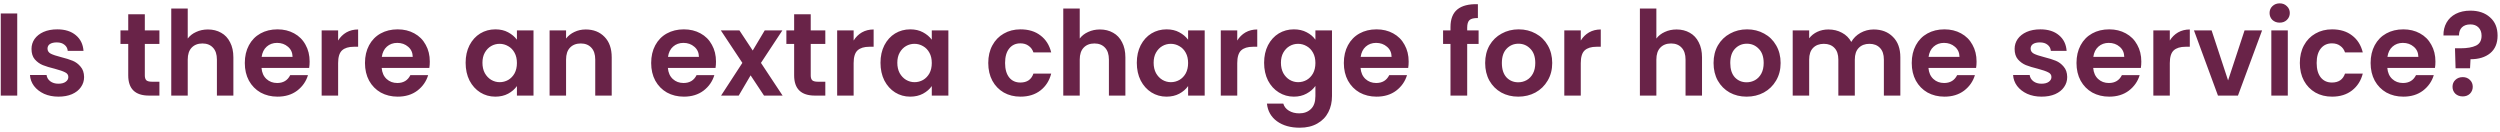 <svg width="340" height="18" viewBox="0 0 340 18" fill="none" xmlns="http://www.w3.org/2000/svg">
<path d="M2.344 1.832V13H0.104V1.832H2.344ZM7.949 13.144C7.224 13.144 6.573 13.016 5.997 12.76C5.421 12.493 4.962 12.136 4.621 11.688C4.29 11.24 4.109 10.744 4.077 10.2H6.333C6.376 10.541 6.541 10.824 6.829 11.048C7.128 11.272 7.496 11.384 7.933 11.384C8.36 11.384 8.69 11.299 8.925 11.128C9.17 10.957 9.293 10.739 9.293 10.472C9.293 10.184 9.144 9.971 8.845 9.832C8.557 9.683 8.093 9.523 7.453 9.352C6.792 9.192 6.248 9.027 5.821 8.856C5.405 8.685 5.042 8.424 4.733 8.072C4.434 7.72 4.285 7.245 4.285 6.648C4.285 6.157 4.424 5.709 4.701 5.304C4.989 4.899 5.394 4.579 5.917 4.344C6.45 4.109 7.074 3.992 7.789 3.992C8.845 3.992 9.688 4.259 10.317 4.792C10.947 5.315 11.293 6.024 11.357 6.92H9.213C9.181 6.568 9.032 6.291 8.765 6.088C8.509 5.875 8.162 5.768 7.725 5.768C7.32 5.768 7.005 5.843 6.781 5.992C6.568 6.141 6.461 6.349 6.461 6.616C6.461 6.915 6.61 7.144 6.909 7.304C7.208 7.453 7.672 7.608 8.301 7.768C8.941 7.928 9.469 8.093 9.885 8.264C10.301 8.435 10.659 8.701 10.957 9.064C11.267 9.416 11.427 9.885 11.437 10.472C11.437 10.984 11.293 11.443 11.005 11.848C10.728 12.253 10.322 12.573 9.789 12.808C9.266 13.032 8.653 13.144 7.949 13.144ZM19.696 5.976V10.264C19.696 10.563 19.766 10.781 19.904 10.92C20.054 11.048 20.299 11.112 20.64 11.112H21.68V13H20.272C18.384 13 17.44 12.083 17.44 10.248V5.976H16.384V4.136H17.44V1.944H19.696V4.136H21.68V5.976H19.696ZM28.284 4.008C28.956 4.008 29.553 4.157 30.076 4.456C30.598 4.744 31.003 5.176 31.291 5.752C31.59 6.317 31.739 7 31.739 7.8V13H29.5V8.104C29.5 7.4 29.323 6.861 28.971 6.488C28.619 6.104 28.14 5.912 27.532 5.912C26.913 5.912 26.422 6.104 26.059 6.488C25.707 6.861 25.532 7.4 25.532 8.104V13H23.291V1.16H25.532V5.24C25.82 4.856 26.203 4.557 26.683 4.344C27.163 4.12 27.697 4.008 28.284 4.008ZM42.11 8.376C42.11 8.696 42.088 8.984 42.046 9.24H35.566C35.619 9.88 35.843 10.381 36.238 10.744C36.632 11.107 37.118 11.288 37.694 11.288C38.526 11.288 39.118 10.931 39.47 10.216H41.886C41.63 11.069 41.139 11.773 40.414 12.328C39.688 12.872 38.798 13.144 37.742 13.144C36.888 13.144 36.12 12.957 35.438 12.584C34.766 12.2 34.238 11.661 33.854 10.968C33.48 10.275 33.294 9.475 33.294 8.568C33.294 7.651 33.48 6.845 33.854 6.152C34.227 5.459 34.75 4.925 35.422 4.552C36.094 4.179 36.867 3.992 37.742 3.992C38.584 3.992 39.336 4.173 39.998 4.536C40.67 4.899 41.187 5.416 41.55 6.088C41.923 6.749 42.11 7.512 42.11 8.376ZM39.79 7.736C39.779 7.16 39.571 6.701 39.166 6.36C38.76 6.008 38.264 5.832 37.678 5.832C37.123 5.832 36.654 6.003 36.27 6.344C35.896 6.675 35.667 7.139 35.582 7.736H39.79ZM45.985 5.512C46.273 5.043 46.646 4.675 47.105 4.408C47.574 4.141 48.107 4.008 48.705 4.008V6.36H48.113C47.409 6.36 46.875 6.525 46.513 6.856C46.161 7.187 45.985 7.763 45.985 8.584V13H43.745V4.136H45.985V5.512ZM58.453 8.376C58.453 8.696 58.432 8.984 58.389 9.24H51.909C51.963 9.88 52.187 10.381 52.581 10.744C52.976 11.107 53.461 11.288 54.037 11.288C54.869 11.288 55.461 10.931 55.813 10.216H58.229C57.973 11.069 57.483 11.773 56.757 12.328C56.032 12.872 55.141 13.144 54.085 13.144C53.232 13.144 52.464 12.957 51.781 12.584C51.109 12.2 50.581 11.661 50.197 10.968C49.824 10.275 49.637 9.475 49.637 8.568C49.637 7.651 49.824 6.845 50.197 6.152C50.571 5.459 51.093 4.925 51.765 4.552C52.437 4.179 53.211 3.992 54.085 3.992C54.928 3.992 55.68 4.173 56.341 4.536C57.013 4.899 57.531 5.416 57.893 6.088C58.267 6.749 58.453 7.512 58.453 8.376ZM56.133 7.736C56.123 7.16 55.915 6.701 55.509 6.36C55.104 6.008 54.608 5.832 54.021 5.832C53.467 5.832 52.997 6.003 52.613 6.344C52.24 6.675 52.011 7.139 51.925 7.736H56.133ZM63.325 8.536C63.325 7.64 63.501 6.845 63.853 6.152C64.216 5.459 64.701 4.925 65.309 4.552C65.927 4.179 66.615 3.992 67.373 3.992C68.034 3.992 68.61 4.125 69.101 4.392C69.602 4.659 70.002 4.995 70.301 5.4V4.136H72.557V13H70.301V11.704C70.013 12.12 69.613 12.467 69.101 12.744C68.6 13.011 68.018 13.144 67.357 13.144C66.61 13.144 65.927 12.952 65.309 12.568C64.701 12.184 64.216 11.645 63.853 10.952C63.501 10.248 63.325 9.443 63.325 8.536ZM70.301 8.568C70.301 8.024 70.194 7.56 69.981 7.176C69.767 6.781 69.48 6.483 69.117 6.28C68.754 6.067 68.365 5.96 67.949 5.96C67.533 5.96 67.149 6.061 66.797 6.264C66.445 6.467 66.157 6.765 65.933 7.16C65.719 7.544 65.613 8.003 65.613 8.536C65.613 9.069 65.719 9.539 65.933 9.944C66.157 10.339 66.445 10.643 66.797 10.856C67.159 11.069 67.543 11.176 67.949 11.176C68.365 11.176 68.754 11.075 69.117 10.872C69.48 10.659 69.767 10.36 69.981 9.976C70.194 9.581 70.301 9.112 70.301 8.568ZM79.657 4.008C80.713 4.008 81.566 4.344 82.217 5.016C82.867 5.677 83.193 6.605 83.193 7.8V13H80.953V8.104C80.953 7.4 80.777 6.861 80.425 6.488C80.073 6.104 79.593 5.912 78.985 5.912C78.366 5.912 77.875 6.104 77.513 6.488C77.161 6.861 76.985 7.4 76.985 8.104V13H74.745V4.136H76.985V5.24C77.283 4.856 77.662 4.557 78.121 4.344C78.59 4.12 79.102 4.008 79.657 4.008ZM97.375 8.376C97.375 8.696 97.354 8.984 97.311 9.24H90.831C90.885 9.88 91.109 10.381 91.503 10.744C91.898 11.107 92.383 11.288 92.959 11.288C93.791 11.288 94.383 10.931 94.735 10.216H97.151C96.895 11.069 96.405 11.773 95.679 12.328C94.954 12.872 94.063 13.144 93.007 13.144C92.154 13.144 91.386 12.957 90.703 12.584C90.031 12.2 89.503 11.661 89.119 10.968C88.746 10.275 88.559 9.475 88.559 8.568C88.559 7.651 88.746 6.845 89.119 6.152C89.493 5.459 90.015 4.925 90.687 4.552C91.359 4.179 92.133 3.992 93.007 3.992C93.85 3.992 94.602 4.173 95.263 4.536C95.935 4.899 96.453 5.416 96.815 6.088C97.189 6.749 97.375 7.512 97.375 8.376ZM95.055 7.736C95.045 7.16 94.837 6.701 94.431 6.36C94.026 6.008 93.53 5.832 92.943 5.832C92.389 5.832 91.919 6.003 91.535 6.344C91.162 6.675 90.933 7.139 90.847 7.736H95.055ZM103.906 13L102.082 10.248L100.466 13H98.066L100.962 8.552L98.034 4.136H100.562L102.37 6.872L104.002 4.136H106.402L103.49 8.552L106.434 13H103.906ZM110.259 5.976V10.264C110.259 10.563 110.328 10.781 110.467 10.92C110.616 11.048 110.862 11.112 111.203 11.112H112.243V13H110.835C108.947 13 108.003 12.083 108.003 10.248V5.976H106.947V4.136H108.003V1.944H110.259V4.136H112.243V5.976H110.259ZM116.094 5.512C116.382 5.043 116.755 4.675 117.214 4.408C117.683 4.141 118.217 4.008 118.814 4.008V6.36H118.222C117.518 6.36 116.985 6.525 116.622 6.856C116.27 7.187 116.094 7.763 116.094 8.584V13H113.854V4.136H116.094V5.512ZM119.747 8.536C119.747 7.64 119.923 6.845 120.275 6.152C120.637 5.459 121.123 4.925 121.731 4.552C122.349 4.179 123.037 3.992 123.795 3.992C124.456 3.992 125.032 4.125 125.523 4.392C126.024 4.659 126.424 4.995 126.723 5.4V4.136H128.979V13H126.723V11.704C126.435 12.12 126.035 12.467 125.523 12.744C125.021 13.011 124.44 13.144 123.779 13.144C123.032 13.144 122.349 12.952 121.731 12.568C121.123 12.184 120.637 11.645 120.275 10.952C119.923 10.248 119.747 9.443 119.747 8.536ZM126.723 8.568C126.723 8.024 126.616 7.56 126.403 7.176C126.189 6.781 125.901 6.483 125.539 6.28C125.176 6.067 124.787 5.96 124.371 5.96C123.955 5.96 123.571 6.061 123.219 6.264C122.867 6.467 122.579 6.765 122.355 7.16C122.141 7.544 122.035 8.003 122.035 8.536C122.035 9.069 122.141 9.539 122.355 9.944C122.579 10.339 122.867 10.643 123.219 10.856C123.581 11.069 123.965 11.176 124.371 11.176C124.787 11.176 125.176 11.075 125.539 10.872C125.901 10.659 126.189 10.36 126.403 9.976C126.616 9.581 126.723 9.112 126.723 8.568ZM134.403 8.568C134.403 7.651 134.59 6.851 134.963 6.168C135.336 5.475 135.854 4.941 136.515 4.568C137.176 4.184 137.934 3.992 138.787 3.992C139.886 3.992 140.792 4.269 141.507 4.824C142.232 5.368 142.718 6.136 142.963 7.128H140.547C140.419 6.744 140.2 6.445 139.891 6.232C139.592 6.008 139.219 5.896 138.771 5.896C138.131 5.896 137.624 6.131 137.251 6.6C136.878 7.059 136.691 7.715 136.691 8.568C136.691 9.411 136.878 10.067 137.251 10.536C137.624 10.995 138.131 11.224 138.771 11.224C139.678 11.224 140.27 10.819 140.547 10.008H142.963C142.718 10.968 142.232 11.731 141.507 12.296C140.782 12.861 139.875 13.144 138.787 13.144C137.934 13.144 137.176 12.957 136.515 12.584C135.854 12.2 135.336 11.667 134.963 10.984C134.59 10.291 134.403 9.485 134.403 8.568ZM149.596 4.008C150.268 4.008 150.865 4.157 151.388 4.456C151.911 4.744 152.316 5.176 152.604 5.752C152.903 6.317 153.052 7 153.052 7.8V13H150.812V8.104C150.812 7.4 150.636 6.861 150.284 6.488C149.932 6.104 149.452 5.912 148.844 5.912C148.225 5.912 147.735 6.104 147.372 6.488C147.02 6.861 146.844 7.4 146.844 8.104V13H144.604V1.16H146.844V5.24C147.132 4.856 147.516 4.557 147.996 4.344C148.476 4.12 149.009 4.008 149.596 4.008ZM154.606 8.536C154.606 7.64 154.782 6.845 155.134 6.152C155.497 5.459 155.982 4.925 156.59 4.552C157.209 4.179 157.897 3.992 158.654 3.992C159.315 3.992 159.891 4.125 160.382 4.392C160.883 4.659 161.283 4.995 161.582 5.4V4.136H163.838V13H161.582V11.704C161.294 12.12 160.894 12.467 160.382 12.744C159.881 13.011 159.299 13.144 158.638 13.144C157.891 13.144 157.209 12.952 156.59 12.568C155.982 12.184 155.497 11.645 155.134 10.952C154.782 10.248 154.606 9.443 154.606 8.536ZM161.582 8.568C161.582 8.024 161.475 7.56 161.262 7.176C161.049 6.781 160.761 6.483 160.398 6.28C160.035 6.067 159.646 5.96 159.23 5.96C158.814 5.96 158.43 6.061 158.078 6.264C157.726 6.467 157.438 6.765 157.214 7.16C157.001 7.544 156.894 8.003 156.894 8.536C156.894 9.069 157.001 9.539 157.214 9.944C157.438 10.339 157.726 10.643 158.078 10.856C158.441 11.069 158.825 11.176 159.23 11.176C159.646 11.176 160.035 11.075 160.398 10.872C160.761 10.659 161.049 10.36 161.262 9.976C161.475 9.581 161.582 9.112 161.582 8.568ZM168.266 5.512C168.554 5.043 168.927 4.675 169.386 4.408C169.855 4.141 170.389 4.008 170.986 4.008V6.36H170.394C169.69 6.36 169.157 6.525 168.794 6.856C168.442 7.187 168.266 7.763 168.266 8.584V13H166.026V4.136H168.266V5.512ZM175.967 3.992C176.628 3.992 177.209 4.125 177.711 4.392C178.212 4.648 178.607 4.984 178.895 5.4V4.136H181.151V13.064C181.151 13.885 180.985 14.616 180.655 15.256C180.324 15.907 179.828 16.419 179.167 16.792C178.505 17.176 177.705 17.368 176.767 17.368C175.508 17.368 174.473 17.075 173.663 16.488C172.863 15.901 172.409 15.101 172.303 14.088H174.527C174.644 14.493 174.895 14.813 175.279 15.048C175.673 15.293 176.148 15.416 176.703 15.416C177.353 15.416 177.881 15.219 178.287 14.824C178.692 14.44 178.895 13.853 178.895 13.064V11.688C178.607 12.104 178.207 12.451 177.695 12.728C177.193 13.005 176.617 13.144 175.967 13.144C175.22 13.144 174.537 12.952 173.919 12.568C173.3 12.184 172.809 11.645 172.447 10.952C172.095 10.248 171.919 9.443 171.919 8.536C171.919 7.64 172.095 6.845 172.447 6.152C172.809 5.459 173.295 4.925 173.903 4.552C174.521 4.179 175.209 3.992 175.967 3.992ZM178.895 8.568C178.895 8.024 178.788 7.56 178.575 7.176C178.361 6.781 178.073 6.483 177.711 6.28C177.348 6.067 176.959 5.96 176.543 5.96C176.127 5.96 175.743 6.061 175.391 6.264C175.039 6.467 174.751 6.765 174.527 7.16C174.313 7.544 174.207 8.003 174.207 8.536C174.207 9.069 174.313 9.539 174.527 9.944C174.751 10.339 175.039 10.643 175.391 10.856C175.753 11.069 176.137 11.176 176.543 11.176C176.959 11.176 177.348 11.075 177.711 10.872C178.073 10.659 178.361 10.36 178.575 9.976C178.788 9.581 178.895 9.112 178.895 8.568ZM191.578 8.376C191.578 8.696 191.557 8.984 191.514 9.24H185.034C185.088 9.88 185.312 10.381 185.706 10.744C186.101 11.107 186.586 11.288 187.162 11.288C187.994 11.288 188.586 10.931 188.938 10.216H191.354C191.098 11.069 190.608 11.773 189.882 12.328C189.157 12.872 188.266 13.144 187.21 13.144C186.357 13.144 185.589 12.957 184.906 12.584C184.234 12.2 183.706 11.661 183.322 10.968C182.949 10.275 182.762 9.475 182.762 8.568C182.762 7.651 182.949 6.845 183.322 6.152C183.696 5.459 184.218 4.925 184.89 4.552C185.562 4.179 186.336 3.992 187.21 3.992C188.053 3.992 188.805 4.173 189.466 4.536C190.138 4.899 190.656 5.416 191.018 6.088C191.392 6.749 191.578 7.512 191.578 8.376ZM189.258 7.736C189.248 7.16 189.04 6.701 188.634 6.36C188.229 6.008 187.733 5.832 187.146 5.832C186.592 5.832 186.122 6.003 185.738 6.344C185.365 6.675 185.136 7.139 185.05 7.736H189.258ZM201.09 5.976H199.538V13H197.266V5.976H196.258V4.136H197.266V3.688C197.266 2.6 197.575 1.8 198.194 1.288C198.813 0.776 199.746 0.536 200.994 0.568V2.456C200.45 2.445 200.071 2.536 199.858 2.728C199.645 2.92 199.538 3.267 199.538 3.768V4.136H201.09V5.976ZM206.478 13.144C205.624 13.144 204.856 12.957 204.174 12.584C203.491 12.2 202.952 11.661 202.558 10.968C202.174 10.275 201.982 9.475 201.982 8.568C201.982 7.661 202.179 6.861 202.574 6.168C202.979 5.475 203.528 4.941 204.222 4.568C204.915 4.184 205.688 3.992 206.542 3.992C207.395 3.992 208.168 4.184 208.862 4.568C209.555 4.941 210.099 5.475 210.494 6.168C210.899 6.861 211.102 7.661 211.102 8.568C211.102 9.475 210.894 10.275 210.477 10.968C210.072 11.661 209.518 12.2 208.814 12.584C208.12 12.957 207.342 13.144 206.478 13.144ZM206.478 11.192C206.883 11.192 207.262 11.096 207.614 10.904C207.976 10.701 208.264 10.403 208.478 10.008C208.691 9.613 208.798 9.133 208.798 8.568C208.798 7.725 208.574 7.08 208.126 6.632C207.688 6.173 207.15 5.944 206.51 5.944C205.87 5.944 205.331 6.173 204.894 6.632C204.467 7.08 204.254 7.725 204.254 8.568C204.254 9.411 204.462 10.061 204.878 10.52C205.304 10.968 205.838 11.192 206.478 11.192ZM214.985 5.512C215.273 5.043 215.646 4.675 216.105 4.408C216.574 4.141 217.107 4.008 217.705 4.008V6.36H217.113C216.409 6.36 215.875 6.525 215.513 6.856C215.161 7.187 214.985 7.763 214.985 8.584V13H212.745V4.136H214.985V5.512ZM228.018 4.008C228.69 4.008 229.287 4.157 229.81 4.456C230.333 4.744 230.738 5.176 231.026 5.752C231.325 6.317 231.474 7 231.474 7.8V13H229.234V8.104C229.234 7.4 229.058 6.861 228.706 6.488C228.354 6.104 227.874 5.912 227.266 5.912C226.647 5.912 226.157 6.104 225.794 6.488C225.442 6.861 225.266 7.4 225.266 8.104V13H223.026V1.16H225.266V5.24C225.554 4.856 225.938 4.557 226.418 4.344C226.898 4.12 227.431 4.008 228.018 4.008ZM237.54 13.144C236.687 13.144 235.919 12.957 235.236 12.584C234.553 12.2 234.015 11.661 233.62 10.968C233.236 10.275 233.044 9.475 233.044 8.568C233.044 7.661 233.241 6.861 233.636 6.168C234.041 5.475 234.591 4.941 235.284 4.568C235.977 4.184 236.751 3.992 237.604 3.992C238.457 3.992 239.231 4.184 239.924 4.568C240.617 4.941 241.161 5.475 241.556 6.168C241.961 6.861 242.164 7.661 242.164 8.568C242.164 9.475 241.956 10.275 241.54 10.968C241.135 11.661 240.58 12.2 239.876 12.584C239.183 12.957 238.404 13.144 237.54 13.144ZM237.54 11.192C237.945 11.192 238.324 11.096 238.676 10.904C239.039 10.701 239.327 10.403 239.54 10.008C239.753 9.613 239.86 9.133 239.86 8.568C239.86 7.725 239.636 7.08 239.188 6.632C238.751 6.173 238.212 5.944 237.572 5.944C236.932 5.944 236.393 6.173 235.956 6.632C235.529 7.08 235.316 7.725 235.316 8.568C235.316 9.411 235.524 10.061 235.94 10.52C236.367 10.968 236.9 11.192 237.54 11.192ZM254.815 4.008C255.903 4.008 256.778 4.344 257.439 5.016C258.111 5.677 258.447 6.605 258.447 7.8V13H256.207V8.104C256.207 7.411 256.031 6.883 255.679 6.52C255.327 6.147 254.847 5.96 254.239 5.96C253.631 5.96 253.146 6.147 252.783 6.52C252.431 6.883 252.255 7.411 252.255 8.104V13H250.015V8.104C250.015 7.411 249.839 6.883 249.487 6.52C249.135 6.147 248.655 5.96 248.047 5.96C247.428 5.96 246.938 6.147 246.575 6.52C246.223 6.883 246.047 7.411 246.047 8.104V13H243.807V4.136H246.047V5.208C246.335 4.835 246.703 4.541 247.151 4.328C247.61 4.115 248.111 4.008 248.655 4.008C249.348 4.008 249.967 4.157 250.511 4.456C251.055 4.744 251.476 5.16 251.775 5.704C252.063 5.192 252.479 4.781 253.023 4.472C253.578 4.163 254.175 4.008 254.815 4.008ZM268.813 8.376C268.813 8.696 268.791 8.984 268.749 9.24H262.269C262.322 9.88 262.546 10.381 262.941 10.744C263.335 11.107 263.821 11.288 264.397 11.288C265.229 11.288 265.821 10.931 266.173 10.216H268.589C268.333 11.069 267.842 11.773 267.117 12.328C266.391 12.872 265.501 13.144 264.445 13.144C263.591 13.144 262.823 12.957 262.141 12.584C261.469 12.2 260.941 11.661 260.557 10.968C260.183 10.275 259.997 9.475 259.997 8.568C259.997 7.651 260.183 6.845 260.557 6.152C260.93 5.459 261.453 4.925 262.125 4.552C262.797 4.179 263.57 3.992 264.445 3.992C265.287 3.992 266.039 4.173 266.701 4.536C267.373 4.899 267.89 5.416 268.253 6.088C268.626 6.749 268.813 7.512 268.813 8.376ZM266.493 7.736C266.482 7.16 266.274 6.701 265.869 6.36C265.463 6.008 264.967 5.832 264.381 5.832C263.826 5.832 263.357 6.003 262.973 6.344C262.599 6.675 262.37 7.139 262.285 7.736H266.493ZM277.652 13.144C276.927 13.144 276.276 13.016 275.7 12.76C275.124 12.493 274.666 12.136 274.324 11.688C273.994 11.24 273.812 10.744 273.78 10.2H276.036C276.079 10.541 276.244 10.824 276.532 11.048C276.831 11.272 277.199 11.384 277.636 11.384C278.063 11.384 278.394 11.299 278.628 11.128C278.874 10.957 278.996 10.739 278.996 10.472C278.996 10.184 278.847 9.971 278.548 9.832C278.26 9.683 277.796 9.523 277.156 9.352C276.495 9.192 275.951 9.027 275.524 8.856C275.108 8.685 274.746 8.424 274.436 8.072C274.138 7.72 273.988 7.245 273.988 6.648C273.988 6.157 274.127 5.709 274.404 5.304C274.692 4.899 275.098 4.579 275.62 4.344C276.154 4.109 276.778 3.992 277.492 3.992C278.548 3.992 279.391 4.259 280.02 4.792C280.65 5.315 280.996 6.024 281.06 6.92H278.916C278.884 6.568 278.735 6.291 278.468 6.088C278.212 5.875 277.866 5.768 277.428 5.768C277.023 5.768 276.708 5.843 276.484 5.992C276.271 6.141 276.164 6.349 276.164 6.616C276.164 6.915 276.314 7.144 276.612 7.304C276.911 7.453 277.375 7.608 278.004 7.768C278.644 7.928 279.172 8.093 279.588 8.264C280.004 8.435 280.362 8.701 280.66 9.064C280.97 9.416 281.13 9.885 281.14 10.472C281.14 10.984 280.996 11.443 280.708 11.848C280.431 12.253 280.026 12.573 279.492 12.808C278.97 13.032 278.356 13.144 277.652 13.144ZM291.219 8.376C291.219 8.696 291.198 8.984 291.155 9.24H284.675C284.728 9.88 284.952 10.381 285.347 10.744C285.742 11.107 286.227 11.288 286.803 11.288C287.635 11.288 288.227 10.931 288.579 10.216H290.995C290.739 11.069 290.248 11.773 289.523 12.328C288.798 12.872 287.907 13.144 286.851 13.144C285.998 13.144 285.23 12.957 284.547 12.584C283.875 12.2 283.347 11.661 282.963 10.968C282.59 10.275 282.403 9.475 282.403 8.568C282.403 7.651 282.59 6.845 282.963 6.152C283.336 5.459 283.859 4.925 284.531 4.552C285.203 4.179 285.976 3.992 286.851 3.992C287.694 3.992 288.446 4.173 289.107 4.536C289.779 4.899 290.296 5.416 290.659 6.088C291.032 6.749 291.219 7.512 291.219 8.376ZM288.899 7.736C288.888 7.16 288.68 6.701 288.275 6.36C287.87 6.008 287.374 5.832 286.787 5.832C286.232 5.832 285.763 6.003 285.379 6.344C285.006 6.675 284.776 7.139 284.691 7.736H288.899ZM295.094 5.512C295.382 5.043 295.755 4.675 296.214 4.408C296.683 4.141 297.217 4.008 297.814 4.008V6.36H297.222C296.518 6.36 295.985 6.525 295.622 6.856C295.27 7.187 295.094 7.763 295.094 8.584V13H292.854V4.136H295.094V5.512ZM303.019 10.936L305.259 4.136H307.643L304.363 13H301.643L298.379 4.136H300.779L303.019 10.936ZM310.037 3.08C309.642 3.08 309.312 2.957 309.045 2.712C308.789 2.456 308.661 2.141 308.661 1.768C308.661 1.395 308.789 1.085 309.045 0.84C309.312 0.584 309.642 0.456 310.037 0.456C310.432 0.456 310.757 0.584 311.013 0.84C311.28 1.085 311.413 1.395 311.413 1.768C311.413 2.141 311.28 2.456 311.013 2.712C310.757 2.957 310.432 3.08 310.037 3.08ZM311.141 4.136V13H308.901V4.136H311.141ZM312.778 8.568C312.778 7.651 312.965 6.851 313.338 6.168C313.711 5.475 314.229 4.941 314.89 4.568C315.551 4.184 316.309 3.992 317.162 3.992C318.261 3.992 319.167 4.269 319.882 4.824C320.607 5.368 321.093 6.136 321.338 7.128H318.922C318.794 6.744 318.575 6.445 318.266 6.232C317.967 6.008 317.594 5.896 317.146 5.896C316.506 5.896 315.999 6.131 315.626 6.6C315.253 7.059 315.066 7.715 315.066 8.568C315.066 9.411 315.253 10.067 315.626 10.536C315.999 10.995 316.506 11.224 317.146 11.224C318.053 11.224 318.645 10.819 318.922 10.008H321.338C321.093 10.968 320.607 11.731 319.882 12.296C319.157 12.861 318.25 13.144 317.162 13.144C316.309 13.144 315.551 12.957 314.89 12.584C314.229 12.2 313.711 11.667 313.338 10.984C312.965 10.291 312.778 9.485 312.778 8.568ZM331.219 8.376C331.219 8.696 331.198 8.984 331.155 9.24H324.675C324.728 9.88 324.952 10.381 325.347 10.744C325.742 11.107 326.227 11.288 326.803 11.288C327.635 11.288 328.227 10.931 328.579 10.216H330.995C330.739 11.069 330.248 11.773 329.523 12.328C328.798 12.872 327.907 13.144 326.851 13.144C325.998 13.144 325.23 12.957 324.547 12.584C323.875 12.2 323.347 11.661 322.963 10.968C322.59 10.275 322.403 9.475 322.403 8.568C322.403 7.651 322.59 6.845 322.963 6.152C323.336 5.459 323.859 4.925 324.531 4.552C325.203 4.179 325.976 3.992 326.851 3.992C327.694 3.992 328.446 4.173 329.107 4.536C329.779 4.899 330.296 5.416 330.659 6.088C331.032 6.749 331.219 7.512 331.219 8.376ZM328.899 7.736C328.888 7.16 328.68 6.701 328.275 6.36C327.87 6.008 327.374 5.832 326.787 5.832C326.232 5.832 325.763 6.003 325.379 6.344C325.006 6.675 324.776 7.139 324.691 7.736H328.899ZM335.974 1.448C337.083 1.448 337.974 1.752 338.646 2.36C339.329 2.957 339.67 3.784 339.67 4.84C339.67 5.885 339.334 6.685 338.662 7.24C337.99 7.784 337.099 8.056 335.99 8.056L335.926 9.288H333.958L333.878 6.568H334.598C335.526 6.568 336.241 6.445 336.742 6.2C337.243 5.955 337.494 5.507 337.494 4.856C337.494 4.387 337.355 4.013 337.078 3.736C336.811 3.459 336.443 3.32 335.974 3.32C335.483 3.32 335.099 3.453 334.822 3.72C334.555 3.987 334.422 4.355 334.422 4.824H332.31C332.299 4.173 332.438 3.592 332.726 3.08C333.014 2.568 333.435 2.168 333.99 1.88C334.555 1.592 335.217 1.448 335.974 1.448ZM334.934 13.112C334.529 13.112 334.193 12.989 333.926 12.744C333.67 12.488 333.542 12.173 333.542 11.8C333.542 11.427 333.67 11.117 333.926 10.872C334.193 10.616 334.529 10.488 334.934 10.488C335.329 10.488 335.654 10.616 335.91 10.872C336.166 11.117 336.294 11.427 336.294 11.8C336.294 12.173 336.166 12.488 335.91 12.744C335.654 12.989 335.329 13.112 334.934 13.112Z" fill="#692348"/>
</svg>
